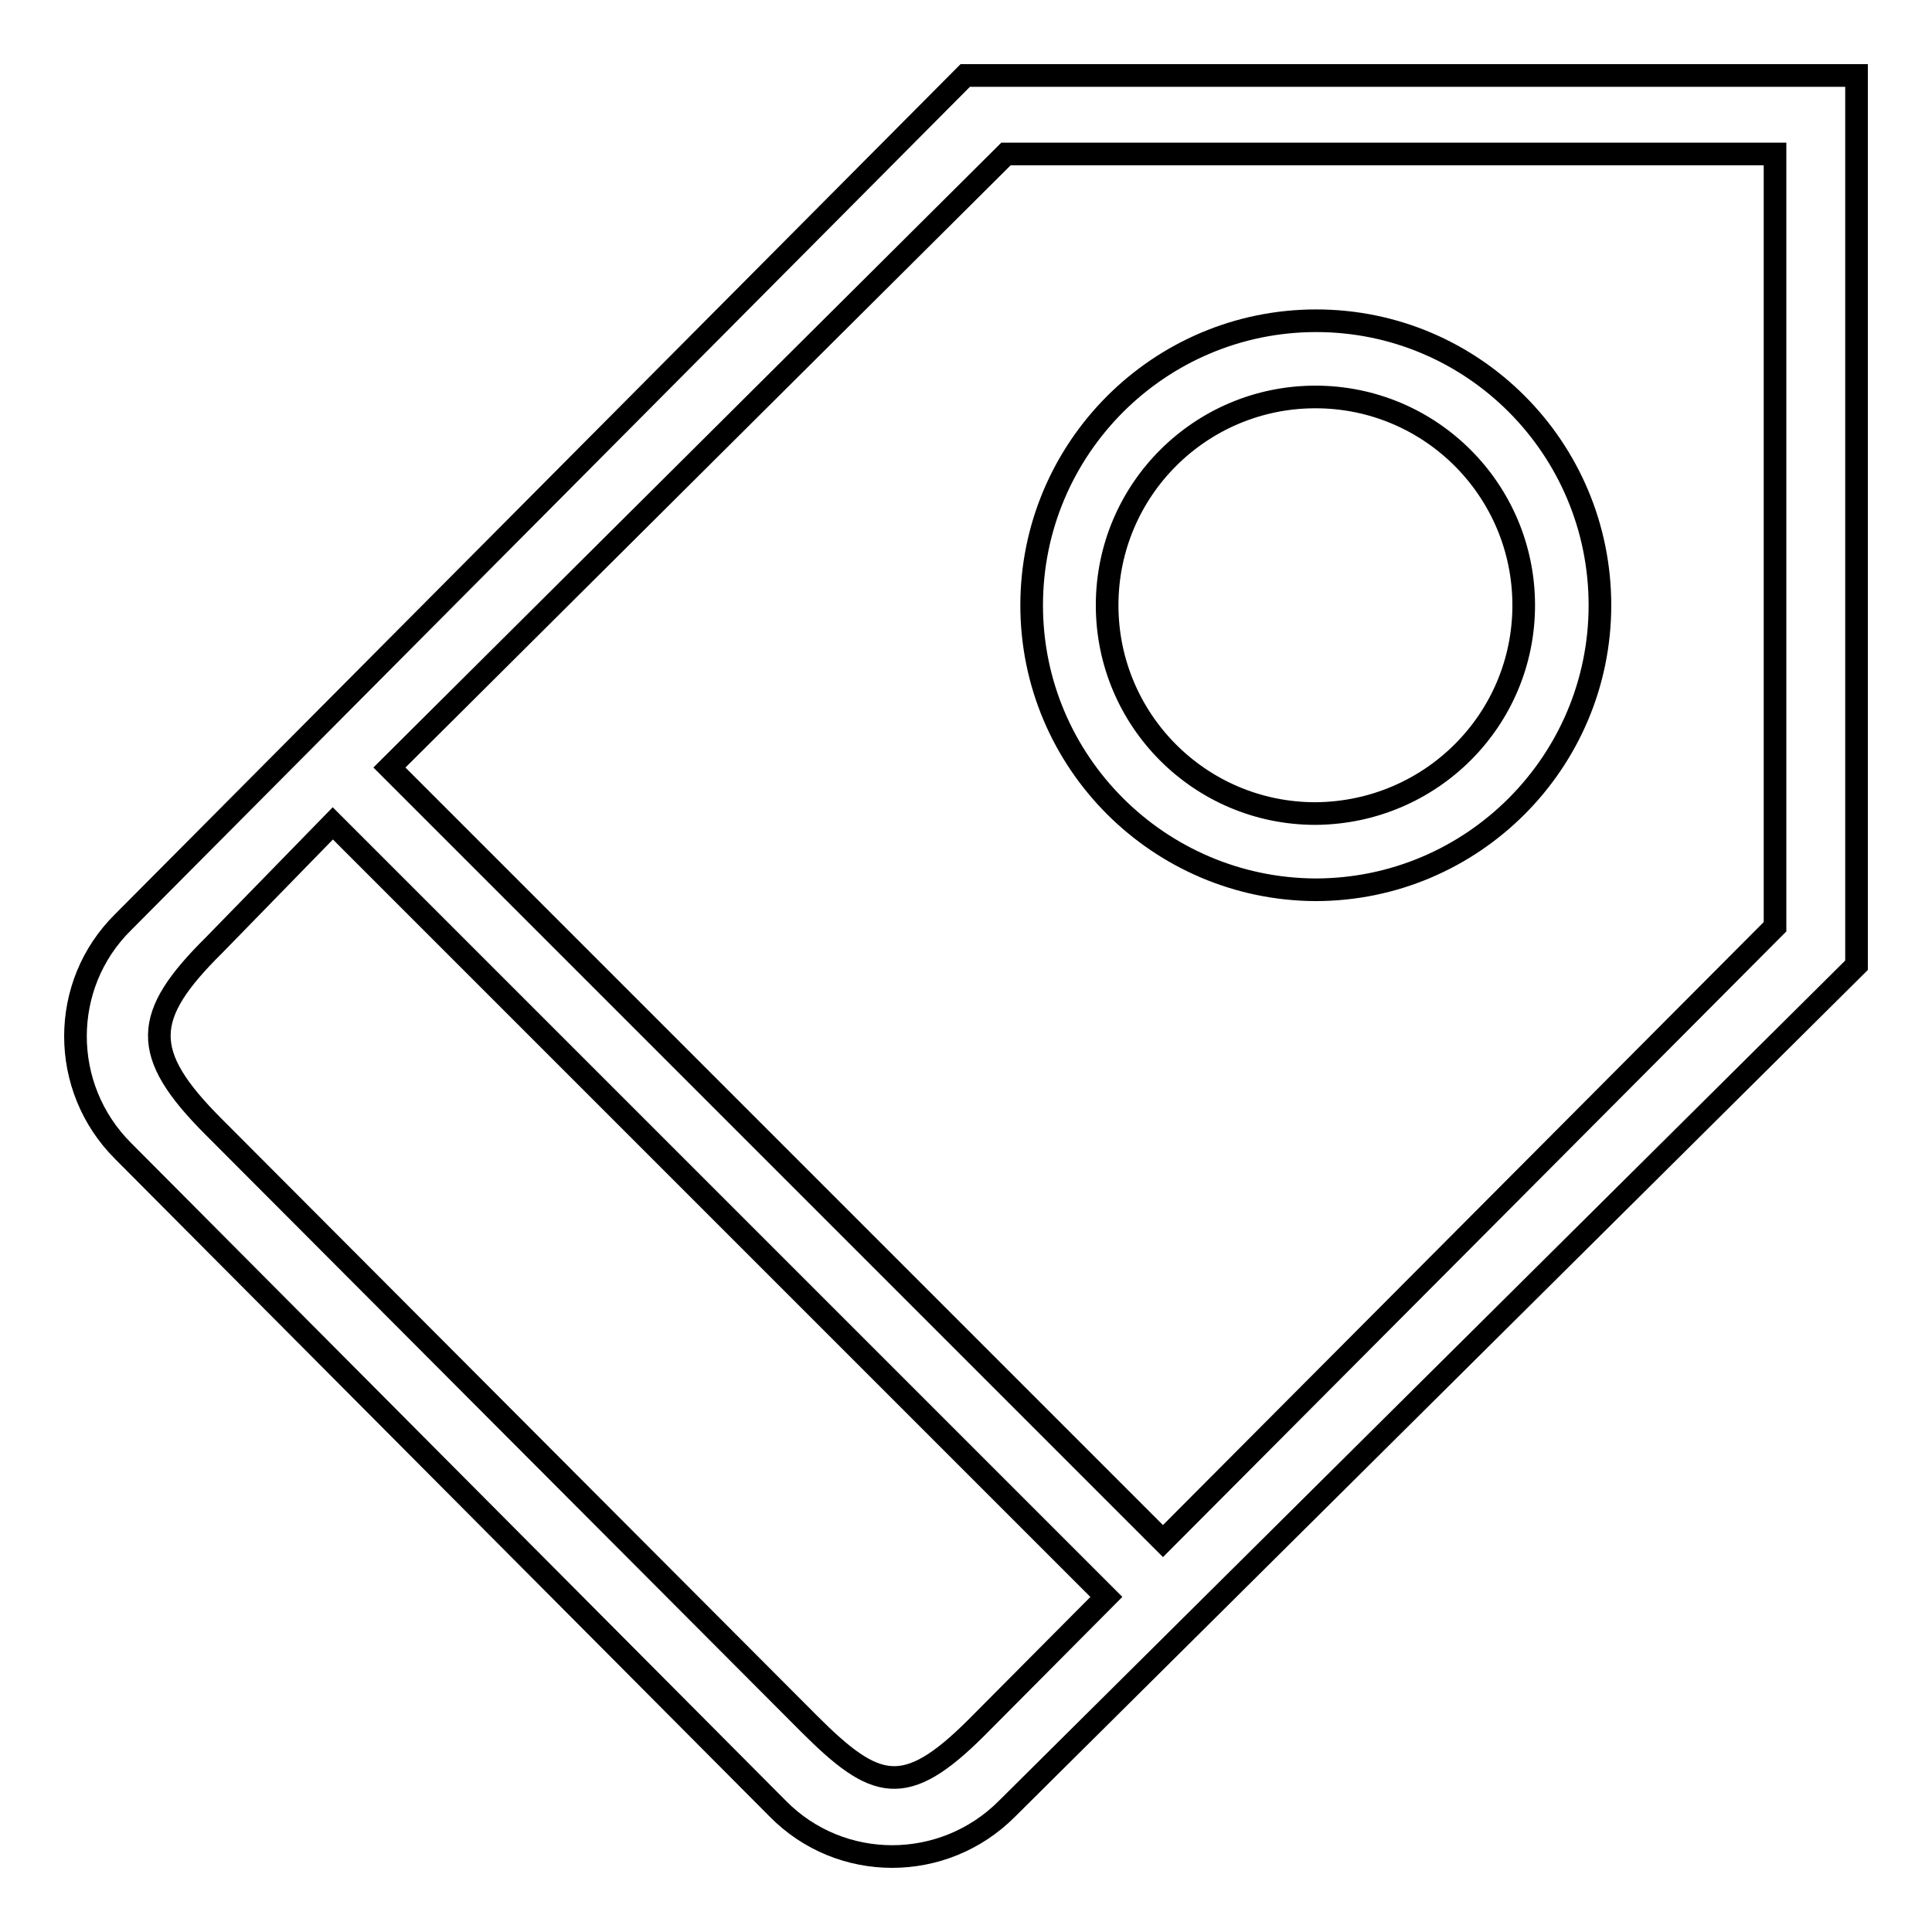 <?xml version="1.0" encoding="utf-8"?>
<!-- Svg Vector Icons : http://www.onlinewebfonts.com/icon -->
<!DOCTYPE svg PUBLIC "-//W3C//DTD SVG 1.1//EN" "http://www.w3.org/Graphics/SVG/1.1/DTD/svg11.dtd">
<svg version="1.1" xmlns="http://www.w3.org/2000/svg" xmlns:xlink="http://www.w3.org/1999/xlink" x="0px" y="0px" viewBox="0 0 256 256" enable-background="new 0 0 256 256" xml:space="preserve">
<g><g><path stroke-width="3" fill-opacity="0" stroke="#000000"  d="M133.4,239.7c-8.4,8.4-22,8.4-30.3,0l-86.8-87.2c-8.4-8.4-8.4-22,0-30.3L127.9,10H246v117.9L133.4,239.7z M28.3,149.3l78.9,79.1c8.8,8.8,12.7,10,22.2,0.5l17.2-17.3L44.1,109.1l-15.7,16.1C18.9,134.6,18.5,139.5,28.3,149.3z M235.1,20.4H133.3l-81.7,81.3l102.5,102.5l81.1-81.4V20.4L235.1,20.4z M136.7,80.2c0-20.8,16.9-37.7,37.7-37.7S212,59.4,212,80.2s-16.9,37.7-37.7,37.7C153.6,117.8,136.7,101,136.7,80.2z M201.9,80.2c0-15.2-12.3-27.6-27.6-27.6c-15.2,0-27.6,12.3-27.6,27.6c0,15.2,12.3,27.6,27.6,27.6C189.6,107.7,201.9,95.4,201.9,80.2z"/></g></g>
</svg>